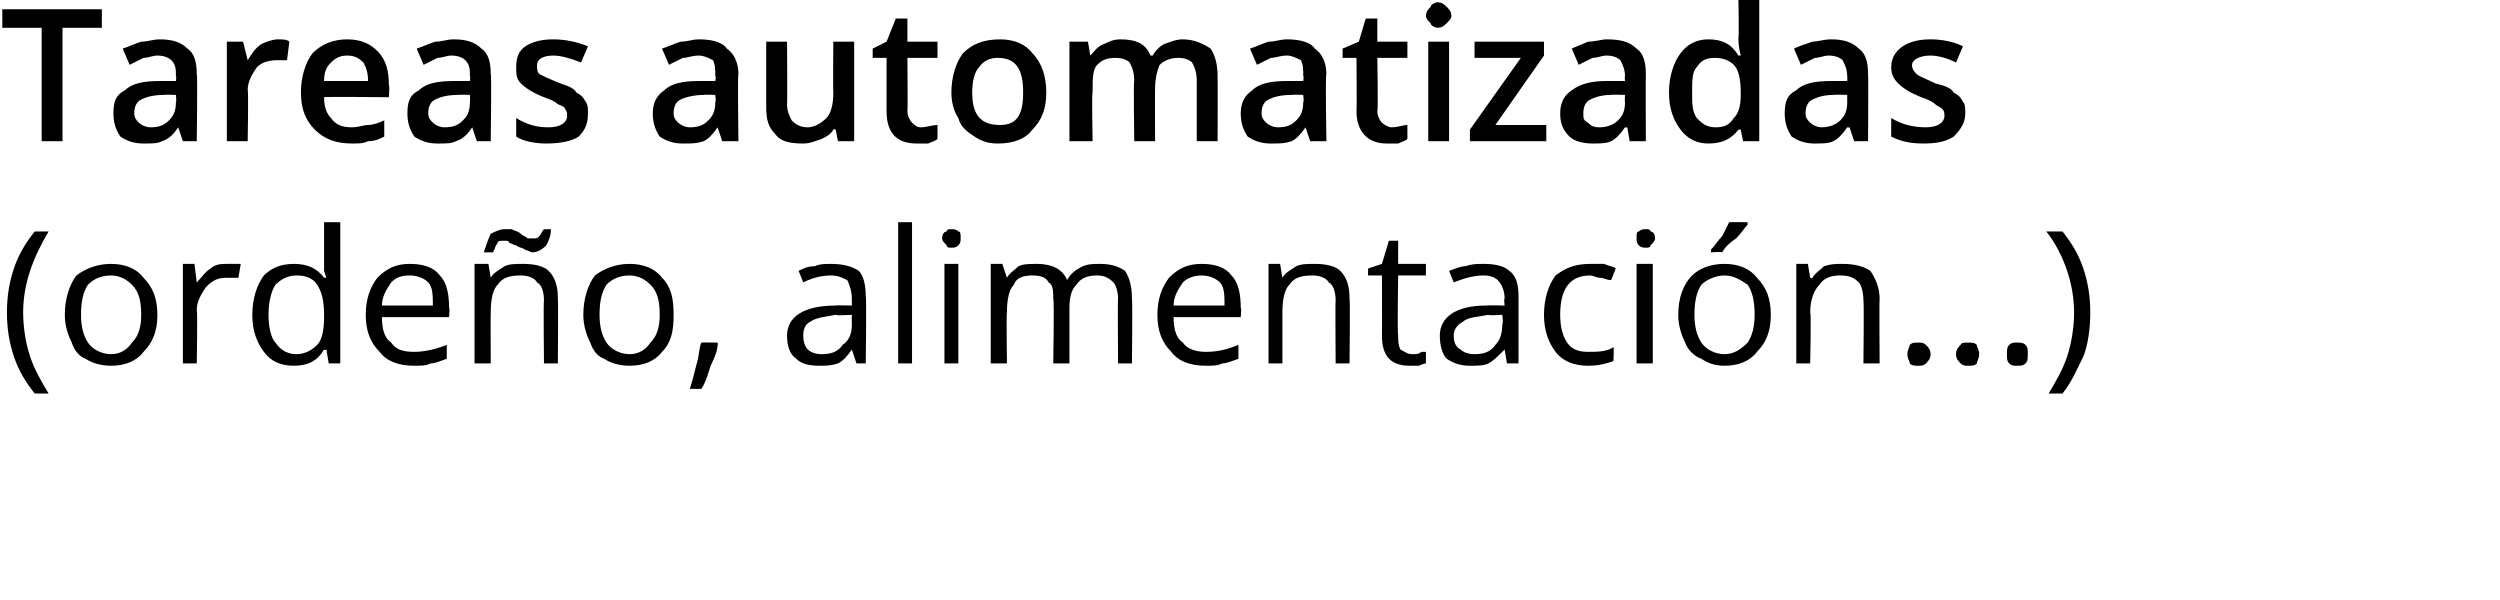 <?xml version="1.0" standalone="no"?><!DOCTYPE svg PUBLIC "-//W3C//DTD SVG 1.1//EN" "http://www.w3.org/Graphics/SVG/1.1/DTD/svg11.dtd"><svg xmlns="http://www.w3.org/2000/svg" version="1.1" width="108px" height="25.9px" viewBox="0 0 108 25.9">  <desc>Tareas automatizadas orde o alimentaci n</desc>  <defs/>  <g id="Polygon135711">    <path d="M 0.3 13.5 C 0.3 12.8 0.4 12.2 0.6 11.6 C 0.8 11 1.1 10.5 1.5 10 C 1.5 10 2.1 10 2.1 10 C 1.8 10.5 1.5 11.1 1.3 11.7 C 1.1 12.3 1 12.9 1 13.5 C 1 14.1 1.1 14.8 1.3 15.4 C 1.5 16 1.8 16.5 2.1 17 C 2.1 17 1.5 17 1.5 17 C 1.1 16.5 0.8 16 0.6 15.4 C 0.4 14.8 0.3 14.2 0.3 13.5 Z M 6.8 13.6 C 6.8 14.3 6.6 14.8 6.2 15.2 C 5.9 15.6 5.4 15.8 4.8 15.8 C 4.4 15.8 4 15.7 3.7 15.5 C 3.4 15.4 3.2 15.1 3.1 14.8 C 2.9 14.4 2.8 14 2.8 13.6 C 2.8 12.9 3 12.3 3.3 11.9 C 3.7 11.6 4.2 11.4 4.8 11.4 C 5.4 11.4 5.9 11.6 6.2 12 C 6.6 12.4 6.8 12.9 6.8 13.6 Z M 3.5 13.6 C 3.5 14.1 3.6 14.5 3.8 14.8 C 4 15.1 4.4 15.3 4.8 15.3 C 5.2 15.3 5.5 15.1 5.7 14.8 C 6 14.5 6.1 14.1 6.1 13.6 C 6.1 13 6 12.6 5.7 12.3 C 5.5 12.1 5.2 11.9 4.8 11.9 C 4.3 11.9 4 12.1 3.8 12.3 C 3.6 12.6 3.5 13 3.5 13.6 Z M 9.8 11.4 C 10 11.4 10.2 11.4 10.4 11.4 C 10.4 11.4 10.3 12 10.3 12 C 10.1 12 9.9 12 9.8 12 C 9.4 12 9.2 12.1 8.9 12.4 C 8.7 12.7 8.5 13 8.5 13.4 C 8.54 13.42 8.5 15.7 8.5 15.7 L 7.9 15.7 L 7.9 11.4 L 8.4 11.4 L 8.5 12.2 C 8.5 12.2 8.53 12.23 8.5 12.2 C 8.7 12 8.9 11.7 9.1 11.6 C 9.3 11.4 9.6 11.4 9.8 11.4 Z M 14.1 15.1 C 14.1 15.1 14.03 15.15 14 15.1 C 13.7 15.6 13.3 15.8 12.7 15.8 C 12.1 15.8 11.7 15.6 11.4 15.2 C 11.1 14.8 10.9 14.3 10.9 13.6 C 10.9 12.9 11.1 12.3 11.4 11.9 C 11.7 11.6 12.1 11.4 12.7 11.4 C 13.3 11.4 13.7 11.6 14 12 C 14.02 11.99 14.1 12 14.1 12 L 14 11.7 L 14 11.4 L 14 9.6 L 14.7 9.6 L 14.7 15.7 L 14.2 15.7 L 14.1 15.1 Z M 12.8 15.3 C 13.2 15.3 13.5 15.1 13.7 14.9 C 13.9 14.7 14 14.3 14 13.7 C 14 13.7 14 13.6 14 13.6 C 14 13 13.9 12.6 13.7 12.3 C 13.5 12 13.2 11.9 12.8 11.9 C 12.4 11.9 12.1 12.1 11.9 12.3 C 11.7 12.6 11.6 13.1 11.6 13.6 C 11.6 14.1 11.7 14.6 11.9 14.8 C 12.1 15.1 12.4 15.3 12.8 15.3 Z M 17.9 15.8 C 17.2 15.8 16.7 15.6 16.4 15.2 C 16 14.8 15.8 14.3 15.8 13.6 C 15.8 12.9 16 12.4 16.3 12 C 16.7 11.6 17.1 11.4 17.7 11.4 C 18.2 11.4 18.7 11.5 19 11.9 C 19.3 12.2 19.4 12.7 19.4 13.3 C 19.44 13.29 19.4 13.7 19.4 13.7 C 19.4 13.7 16.49 13.7 16.5 13.7 C 16.5 14.2 16.6 14.6 16.9 14.8 C 17.1 15.1 17.4 15.2 17.9 15.2 C 18.3 15.2 18.8 15.1 19.3 14.9 C 19.3 14.9 19.3 15.5 19.3 15.5 C 19 15.6 18.8 15.7 18.6 15.7 C 18.4 15.8 18.2 15.8 17.9 15.8 Z M 17.7 11.9 C 17.3 11.9 17.1 12 16.9 12.2 C 16.7 12.5 16.5 12.8 16.5 13.2 C 16.5 13.2 18.7 13.2 18.7 13.2 C 18.7 12.8 18.7 12.4 18.5 12.2 C 18.3 12 18 11.9 17.7 11.9 Z M 23.5 15.7 C 23.5 15.7 23.47 12.95 23.5 13 C 23.5 12.6 23.4 12.3 23.2 12.2 C 23.1 12 22.8 11.9 22.5 11.9 C 22 11.9 21.7 12 21.5 12.3 C 21.3 12.5 21.2 12.9 21.2 13.5 C 21.19 13.48 21.2 15.7 21.2 15.7 L 20.5 15.7 L 20.5 11.4 L 21.1 11.4 L 21.2 12 C 21.2 12 21.21 12.03 21.2 12 C 21.3 11.8 21.5 11.7 21.8 11.5 C 22 11.4 22.3 11.4 22.6 11.4 C 23.1 11.4 23.5 11.5 23.7 11.7 C 24 12 24.1 12.4 24.1 12.9 C 24.12 12.93 24.1 15.7 24.1 15.7 L 23.5 15.7 Z M 23 10.9 C 22.9 10.9 22.8 10.8 22.7 10.8 C 22.6 10.7 22.4 10.7 22.3 10.6 C 22.2 10.6 22.1 10.5 22 10.5 C 22 10.4 21.9 10.4 21.8 10.4 C 21.6 10.4 21.5 10.4 21.5 10.5 C 21.4 10.6 21.4 10.7 21.3 10.9 C 21.3 10.9 20.9 10.9 20.9 10.9 C 21 10.6 21.1 10.3 21.2 10.1 C 21.4 10 21.6 9.9 21.8 9.9 C 21.9 9.9 22 9.9 22.1 9.9 C 22.3 10 22.4 10 22.5 10.1 C 22.6 10.2 22.7 10.2 22.8 10.3 C 22.9 10.3 22.9 10.3 23 10.3 C 23.2 10.3 23.2 10.3 23.3 10.2 C 23.4 10.1 23.4 10 23.5 9.9 C 23.5 9.9 23.8 9.9 23.8 9.9 C 23.8 10.2 23.7 10.4 23.6 10.6 C 23.4 10.8 23.2 10.9 23 10.9 Z M 29.1 13.6 C 29.1 14.3 29 14.8 28.6 15.2 C 28.3 15.6 27.8 15.8 27.2 15.8 C 26.8 15.8 26.4 15.7 26.1 15.5 C 25.8 15.4 25.6 15.1 25.5 14.8 C 25.3 14.4 25.2 14 25.2 13.6 C 25.2 12.9 25.4 12.3 25.7 11.9 C 26.1 11.6 26.6 11.4 27.2 11.4 C 27.8 11.4 28.3 11.6 28.6 12 C 29 12.4 29.1 12.9 29.1 13.6 Z M 25.9 13.6 C 25.9 14.1 26 14.5 26.2 14.8 C 26.4 15.1 26.8 15.3 27.2 15.3 C 27.6 15.3 27.9 15.1 28.1 14.8 C 28.4 14.5 28.5 14.1 28.5 13.6 C 28.5 13 28.4 12.6 28.1 12.3 C 27.9 12.1 27.6 11.9 27.2 11.9 C 26.7 11.9 26.4 12.1 26.2 12.3 C 26 12.6 25.9 13 25.9 13.6 Z M 31 14.8 C 31 14.8 31.02 14.88 31 14.9 C 31 15.1 30.9 15.4 30.7 15.8 C 30.6 16.1 30.5 16.5 30.3 16.8 C 30.3 16.8 29.8 16.8 29.8 16.8 C 29.9 16.5 30 16.1 30.1 15.7 C 30.2 15.4 30.2 15 30.3 14.8 C 30.25 14.79 31 14.8 31 14.8 Z M 37 15.7 L 36.8 15.1 C 36.8 15.1 36.8 15.11 36.8 15.1 C 36.6 15.4 36.4 15.6 36.2 15.7 C 35.9 15.8 35.7 15.8 35.4 15.8 C 34.9 15.8 34.6 15.7 34.4 15.5 C 34.1 15.3 34 14.9 34 14.5 C 34 13.7 34.7 13.2 36.1 13.2 C 36.08 13.18 36.8 13.2 36.8 13.2 C 36.8 13.2 36.8 12.89 36.8 12.9 C 36.8 12.6 36.7 12.3 36.6 12.1 C 36.4 12 36.2 11.9 35.9 11.9 C 35.5 11.9 35.1 12 34.7 12.2 C 34.7 12.2 34.5 11.7 34.5 11.7 C 34.7 11.6 34.9 11.5 35.2 11.5 C 35.4 11.4 35.7 11.4 35.9 11.4 C 36.4 11.4 36.8 11.5 37.1 11.7 C 37.3 11.9 37.4 12.3 37.4 12.8 C 37.44 12.8 37.4 15.7 37.4 15.7 L 37 15.7 Z M 35.5 15.3 C 35.9 15.3 36.2 15.2 36.4 14.9 C 36.7 14.7 36.8 14.4 36.8 14 C 36.79 14 36.8 13.6 36.8 13.6 C 36.8 13.6 36.14 13.64 36.1 13.6 C 35.6 13.7 35.3 13.7 35 13.9 C 34.8 14 34.7 14.2 34.7 14.5 C 34.7 14.8 34.8 15 34.9 15.1 C 35 15.2 35.2 15.3 35.5 15.3 Z M 39.4 15.7 L 38.8 15.7 L 38.8 9.6 L 39.4 9.6 L 39.4 15.7 Z M 41.4 15.7 L 40.8 15.7 L 40.8 11.4 L 41.4 11.4 L 41.4 15.7 Z M 40.7 10.3 C 40.7 10.1 40.8 10 40.9 10 C 40.9 9.9 41 9.9 41.1 9.9 C 41.2 9.9 41.3 9.9 41.4 10 C 41.5 10 41.5 10.1 41.5 10.3 C 41.5 10.4 41.5 10.5 41.4 10.6 C 41.3 10.7 41.2 10.7 41.1 10.7 C 41 10.7 40.9 10.7 40.9 10.6 C 40.8 10.5 40.7 10.4 40.7 10.3 Z M 48.3 15.7 C 48.3 15.7 48.28 12.94 48.3 12.9 C 48.3 12.6 48.2 12.3 48.1 12.2 C 47.9 12 47.7 11.9 47.4 11.9 C 47 11.9 46.7 12 46.5 12.3 C 46.3 12.5 46.2 12.8 46.2 13.3 C 46.2 13.33 46.2 15.7 46.2 15.7 L 45.5 15.7 C 45.5 15.7 45.55 12.94 45.5 12.9 C 45.5 12.6 45.5 12.3 45.3 12.2 C 45.2 12 45 11.9 44.6 11.9 C 44.2 11.9 43.9 12 43.8 12.3 C 43.6 12.5 43.5 12.9 43.5 13.5 C 43.47 13.48 43.5 15.7 43.5 15.7 L 42.8 15.7 L 42.8 11.4 L 43.3 11.4 L 43.5 12 C 43.5 12 43.48 12.03 43.5 12 C 43.6 11.8 43.8 11.7 44 11.5 C 44.2 11.4 44.5 11.4 44.8 11.4 C 45.4 11.4 45.9 11.6 46.1 12.1 C 46.1 12.1 46.1 12.1 46.1 12.1 C 46.2 11.9 46.4 11.7 46.6 11.6 C 46.9 11.4 47.2 11.4 47.5 11.4 C 48 11.4 48.3 11.5 48.6 11.7 C 48.8 12 48.9 12.4 48.9 12.9 C 48.93 12.93 48.9 15.7 48.9 15.7 L 48.3 15.7 Z M 52.1 15.8 C 51.4 15.8 50.9 15.6 50.6 15.2 C 50.2 14.8 50 14.3 50 13.6 C 50 12.9 50.2 12.4 50.5 12 C 50.9 11.6 51.3 11.4 51.9 11.4 C 52.4 11.4 52.9 11.5 53.2 11.9 C 53.5 12.2 53.6 12.7 53.6 13.3 C 53.64 13.29 53.6 13.7 53.6 13.7 C 53.6 13.7 50.7 13.7 50.7 13.7 C 50.7 14.2 50.8 14.6 51.1 14.8 C 51.3 15.1 51.7 15.2 52.1 15.2 C 52.6 15.2 53 15.1 53.5 14.9 C 53.5 14.9 53.5 15.5 53.5 15.5 C 53.2 15.6 53 15.7 52.8 15.7 C 52.6 15.8 52.4 15.8 52.1 15.8 Z M 51.9 11.9 C 51.6 11.9 51.3 12 51.1 12.2 C 50.9 12.5 50.7 12.8 50.7 13.2 C 50.7 13.2 52.9 13.2 52.9 13.2 C 52.9 12.8 52.9 12.4 52.7 12.2 C 52.5 12 52.2 11.9 51.9 11.9 Z M 57.7 15.7 C 57.7 15.7 57.68 12.95 57.7 13 C 57.7 12.6 57.6 12.3 57.4 12.2 C 57.3 12 57 11.9 56.7 11.9 C 56.2 11.9 55.9 12 55.7 12.3 C 55.5 12.5 55.4 12.9 55.4 13.5 C 55.4 13.48 55.4 15.7 55.4 15.7 L 54.8 15.7 L 54.8 11.4 L 55.3 11.4 L 55.4 12 C 55.4 12 55.41 12.03 55.4 12 C 55.5 11.8 55.7 11.7 56 11.5 C 56.2 11.4 56.5 11.4 56.8 11.4 C 57.3 11.4 57.7 11.5 57.9 11.7 C 58.2 12 58.3 12.4 58.3 12.9 C 58.33 12.93 58.3 15.7 58.3 15.7 L 57.7 15.7 Z M 61 15.3 C 61.2 15.3 61.3 15.3 61.4 15.2 C 61.5 15.2 61.6 15.2 61.6 15.2 C 61.6 15.2 61.6 15.7 61.6 15.7 C 61.6 15.7 61.5 15.7 61.3 15.8 C 61.2 15.8 61.1 15.8 60.9 15.8 C 60.1 15.8 59.7 15.4 59.7 14.5 C 59.71 14.49 59.7 11.9 59.7 11.9 L 59.1 11.9 L 59.1 11.6 L 59.7 11.4 L 60 10.4 L 60.4 10.4 L 60.4 11.4 L 61.6 11.4 L 61.6 11.9 L 60.4 11.9 C 60.4 11.9 60.36 14.46 60.4 14.5 C 60.4 14.7 60.4 14.9 60.5 15.1 C 60.7 15.2 60.8 15.3 61 15.3 Z M 65.1 15.7 L 65 15.1 C 65 15.1 64.96 15.11 65 15.1 C 64.7 15.4 64.5 15.6 64.3 15.7 C 64.1 15.8 63.8 15.8 63.5 15.8 C 63.1 15.8 62.8 15.7 62.5 15.5 C 62.3 15.3 62.2 14.9 62.2 14.5 C 62.2 13.7 62.9 13.2 64.2 13.2 C 64.24 13.18 65 13.2 65 13.2 C 65 13.2 64.96 12.89 65 12.9 C 65 12.6 64.9 12.3 64.7 12.1 C 64.6 12 64.4 11.9 64.1 11.9 C 63.7 11.9 63.3 12 62.8 12.2 C 62.8 12.2 62.6 11.7 62.6 11.7 C 62.9 11.6 63.1 11.5 63.3 11.5 C 63.6 11.4 63.8 11.4 64.1 11.4 C 64.6 11.4 65 11.5 65.2 11.7 C 65.5 11.9 65.6 12.3 65.6 12.8 C 65.6 12.8 65.6 15.7 65.6 15.7 L 65.1 15.7 Z M 63.7 15.3 C 64.1 15.3 64.4 15.2 64.6 14.9 C 64.8 14.7 64.9 14.4 64.9 14 C 64.95 14 64.9 13.6 64.9 13.6 C 64.9 13.6 64.3 13.64 64.3 13.6 C 63.8 13.7 63.4 13.7 63.2 13.9 C 63 14 62.8 14.2 62.8 14.5 C 62.8 14.8 62.9 15 63.1 15.1 C 63.2 15.2 63.4 15.3 63.7 15.3 Z M 69.7 15.6 C 69.4 15.7 69.1 15.8 68.6 15.8 C 68 15.8 67.5 15.6 67.2 15.2 C 66.9 14.8 66.7 14.3 66.7 13.6 C 66.7 12.9 66.9 12.3 67.2 11.9 C 67.6 11.6 68 11.4 68.7 11.4 C 68.9 11.4 69.1 11.4 69.3 11.4 C 69.5 11.5 69.7 11.5 69.8 11.6 C 69.8 11.6 69.6 12.1 69.6 12.1 C 69.4 12.1 69.3 12 69.1 12 C 69 12 68.8 11.9 68.7 11.9 C 67.8 11.9 67.4 12.5 67.4 13.6 C 67.4 14.1 67.5 14.5 67.7 14.8 C 67.9 15.1 68.2 15.2 68.6 15.2 C 69 15.2 69.4 15.2 69.7 15 C 69.73 15 69.7 15.6 69.7 15.6 C 69.7 15.6 69.73 15.58 69.7 15.6 Z M 71.4 15.7 L 70.7 15.7 L 70.7 11.4 L 71.4 11.4 L 71.4 15.7 Z M 70.7 10.3 C 70.7 10.1 70.7 10 70.8 10 C 70.9 9.9 71 9.9 71.1 9.9 C 71.2 9.9 71.3 9.9 71.3 10 C 71.4 10 71.5 10.1 71.5 10.3 C 71.5 10.4 71.4 10.5 71.3 10.6 C 71.3 10.7 71.2 10.7 71.1 10.7 C 71 10.7 70.9 10.7 70.8 10.6 C 70.7 10.5 70.7 10.4 70.7 10.3 Z M 76.5 13.6 C 76.5 14.3 76.3 14.8 75.9 15.2 C 75.6 15.6 75.1 15.8 74.5 15.8 C 74.1 15.8 73.8 15.7 73.5 15.5 C 73.2 15.4 72.9 15.1 72.8 14.8 C 72.6 14.4 72.5 14 72.5 13.6 C 72.5 12.9 72.7 12.3 73.1 11.9 C 73.4 11.6 73.9 11.4 74.5 11.4 C 75.1 11.4 75.6 11.6 75.9 12 C 76.3 12.4 76.5 12.9 76.5 13.6 Z M 73.2 13.6 C 73.2 14.1 73.3 14.5 73.5 14.8 C 73.7 15.1 74.1 15.3 74.5 15.3 C 74.9 15.3 75.2 15.1 75.5 14.8 C 75.7 14.5 75.8 14.1 75.8 13.6 C 75.8 13 75.7 12.6 75.5 12.3 C 75.2 12.1 74.9 11.9 74.5 11.9 C 74.1 11.9 73.7 12.1 73.5 12.3 C 73.3 12.6 73.2 13 73.2 13.6 Z M 73.9 10.8 C 74.1 10.6 74.2 10.4 74.4 10.2 C 74.5 10 74.6 9.8 74.7 9.6 C 74.7 9.59 75.5 9.6 75.5 9.6 C 75.5 9.6 75.48 9.67 75.5 9.7 C 75.4 9.8 75.2 10.1 75 10.3 C 74.7 10.5 74.5 10.7 74.4 10.9 C 74.38 10.87 73.9 10.9 73.9 10.9 C 73.9 10.9 73.95 10.78 73.9 10.8 Z M 80.5 15.7 C 80.5 15.7 80.53 12.95 80.5 13 C 80.5 12.6 80.4 12.3 80.3 12.2 C 80.1 12 79.9 11.9 79.5 11.9 C 79.1 11.9 78.8 12 78.6 12.3 C 78.4 12.5 78.2 12.9 78.2 13.5 C 78.25 13.48 78.2 15.7 78.2 15.7 L 77.6 15.7 L 77.6 11.4 L 78.1 11.4 L 78.2 12 C 78.2 12 78.26 12.03 78.3 12 C 78.4 11.8 78.6 11.7 78.8 11.5 C 79.1 11.4 79.3 11.4 79.6 11.4 C 80.1 11.4 80.5 11.5 80.8 11.7 C 81 12 81.2 12.4 81.2 12.9 C 81.18 12.93 81.2 15.7 81.2 15.7 L 80.5 15.7 Z M 82.4 15.3 C 82.4 15.1 82.5 15 82.5 14.9 C 82.6 14.8 82.7 14.8 82.9 14.8 C 83 14.8 83.1 14.8 83.2 14.9 C 83.3 15 83.4 15.1 83.4 15.3 C 83.4 15.5 83.3 15.6 83.2 15.7 C 83.1 15.8 83 15.8 82.9 15.8 C 82.7 15.8 82.6 15.8 82.5 15.7 C 82.5 15.6 82.4 15.5 82.4 15.3 Z M 84.5 15.3 C 84.5 15.1 84.6 15 84.7 14.9 C 84.7 14.8 84.9 14.8 85 14.8 C 85.2 14.8 85.3 14.8 85.4 14.9 C 85.4 15 85.5 15.1 85.5 15.3 C 85.5 15.5 85.4 15.6 85.4 15.7 C 85.3 15.8 85.2 15.8 85 15.8 C 84.9 15.8 84.8 15.8 84.7 15.7 C 84.6 15.6 84.5 15.5 84.5 15.3 Z M 86.7 15.3 C 86.7 15.1 86.7 15 86.8 14.9 C 86.9 14.8 87 14.8 87.1 14.8 C 87.3 14.8 87.4 14.8 87.5 14.9 C 87.6 15 87.6 15.1 87.6 15.3 C 87.6 15.5 87.6 15.6 87.5 15.7 C 87.4 15.8 87.3 15.8 87.1 15.8 C 87 15.8 86.9 15.8 86.8 15.7 C 86.7 15.6 86.7 15.5 86.7 15.3 Z M 90.3 13.5 C 90.3 14.2 90.2 14.9 90 15.4 C 89.7 16 89.5 16.5 89.1 17 C 89.1 17 88.5 17 88.5 17 C 88.8 16.5 89.1 16 89.3 15.4 C 89.5 14.8 89.6 14.1 89.6 13.5 C 89.6 12.9 89.5 12.3 89.3 11.7 C 89.1 11.1 88.8 10.5 88.4 10 C 88.4 10 89.1 10 89.1 10 C 89.5 10.5 89.8 11 90 11.6 C 90.2 12.2 90.3 12.8 90.3 13.5 Z " stroke="none" fill="#000"/>  </g>  <g id="Polygon135710">    <path d="M 2.7 6.1 L 1.8 6.1 L 1.8 1.2 L 0.1 1.2 L 0.1 0.4 L 4.4 0.4 L 4.4 1.2 L 2.7 1.2 L 2.7 6.1 Z M 7.9 6.1 L 7.7 5.5 C 7.7 5.5 7.67 5.52 7.7 5.5 C 7.5 5.8 7.3 6 7 6.1 C 6.8 6.2 6.6 6.2 6.2 6.2 C 5.8 6.2 5.5 6.1 5.2 5.9 C 5 5.6 4.9 5.3 4.9 4.9 C 4.9 4.4 5 4.1 5.4 3.9 C 5.7 3.6 6.2 3.5 6.9 3.5 C 6.89 3.5 7.6 3.5 7.6 3.5 C 7.6 3.5 7.63 3.25 7.6 3.3 C 7.6 3 7.6 2.8 7.4 2.6 C 7.3 2.5 7.1 2.4 6.8 2.4 C 6.6 2.4 6.4 2.5 6.2 2.5 C 6 2.6 5.8 2.7 5.6 2.8 C 5.6 2.8 5.3 2.1 5.3 2.1 C 5.6 2 5.8 1.9 6.1 1.8 C 6.4 1.8 6.6 1.7 6.9 1.7 C 7.4 1.7 7.8 1.8 8.1 2.1 C 8.4 2.3 8.5 2.7 8.5 3.2 C 8.54 3.21 8.5 6.1 8.5 6.1 L 7.9 6.1 Z M 6.5 5.5 C 6.9 5.5 7.1 5.4 7.3 5.2 C 7.5 5 7.6 4.8 7.6 4.4 C 7.63 4.43 7.6 4.1 7.6 4.1 C 7.6 4.1 7.07 4.08 7.1 4.1 C 6.6 4.1 6.3 4.2 6.1 4.3 C 5.9 4.4 5.8 4.6 5.8 4.9 C 5.8 5.1 5.9 5.2 6 5.3 C 6.1 5.4 6.3 5.5 6.5 5.5 Z M 12 1.7 C 12.2 1.7 12.4 1.7 12.5 1.8 C 12.5 1.8 12.4 2.6 12.4 2.6 C 12.3 2.6 12.1 2.6 12 2.6 C 11.6 2.6 11.3 2.7 11.1 2.9 C 10.9 3.2 10.7 3.5 10.7 3.9 C 10.74 3.86 10.7 6.1 10.7 6.1 L 9.8 6.1 L 9.8 1.8 L 10.5 1.8 L 10.7 2.6 C 10.7 2.6 10.71 2.56 10.7 2.6 C 10.9 2.3 11 2.1 11.3 1.9 C 11.5 1.8 11.8 1.7 12 1.7 Z M 15.2 6.2 C 14.5 6.2 14 6 13.6 5.6 C 13.2 5.2 13 4.7 13 4 C 13 3.3 13.2 2.7 13.5 2.3 C 13.9 1.9 14.4 1.7 15 1.7 C 15.6 1.7 16 1.9 16.3 2.2 C 16.7 2.6 16.8 3.1 16.8 3.7 C 16.84 3.67 16.8 4.2 16.8 4.2 C 16.8 4.2 13.96 4.17 14 4.2 C 14 4.6 14.1 4.9 14.3 5.1 C 14.5 5.4 14.8 5.5 15.2 5.5 C 15.5 5.5 15.7 5.4 15.9 5.4 C 16.1 5.4 16.4 5.3 16.6 5.2 C 16.6 5.2 16.6 5.9 16.6 5.9 C 16.4 6 16.2 6.1 15.9 6.1 C 15.7 6.2 15.5 6.2 15.2 6.2 Z M 15 2.4 C 14.7 2.4 14.5 2.5 14.3 2.7 C 14.1 2.9 14 3.1 14 3.5 C 14 3.5 15.9 3.5 15.9 3.5 C 15.9 3.1 15.8 2.9 15.7 2.7 C 15.5 2.5 15.3 2.4 15 2.4 Z M 20.6 6.1 L 20.4 5.5 C 20.4 5.5 20.37 5.52 20.4 5.5 C 20.2 5.8 20 6 19.7 6.1 C 19.5 6.2 19.3 6.2 18.9 6.2 C 18.5 6.2 18.2 6.1 17.9 5.9 C 17.7 5.6 17.6 5.3 17.6 4.9 C 17.6 4.4 17.7 4.1 18.1 3.9 C 18.4 3.6 18.9 3.5 19.6 3.5 C 19.59 3.5 20.3 3.5 20.3 3.5 C 20.3 3.5 20.33 3.25 20.3 3.3 C 20.3 3 20.3 2.8 20.1 2.6 C 20 2.5 19.8 2.4 19.5 2.4 C 19.3 2.4 19.1 2.5 18.9 2.5 C 18.7 2.6 18.5 2.7 18.3 2.8 C 18.3 2.8 18 2.1 18 2.1 C 18.3 2 18.5 1.9 18.8 1.8 C 19.1 1.8 19.3 1.7 19.6 1.7 C 20.1 1.7 20.5 1.8 20.8 2.1 C 21.1 2.3 21.2 2.7 21.2 3.2 C 21.24 3.21 21.2 6.1 21.2 6.1 L 20.6 6.1 Z M 19.2 5.5 C 19.6 5.5 19.8 5.4 20 5.2 C 20.2 5 20.3 4.8 20.3 4.4 C 20.32 4.43 20.3 4.1 20.3 4.1 C 20.3 4.1 19.77 4.08 19.8 4.1 C 19.3 4.1 19 4.2 18.8 4.3 C 18.6 4.4 18.5 4.6 18.5 4.9 C 18.5 5.1 18.6 5.2 18.7 5.3 C 18.8 5.4 19 5.5 19.2 5.5 Z M 25.4 4.9 C 25.4 5.3 25.3 5.6 25 5.9 C 24.7 6.1 24.2 6.2 23.6 6.2 C 23.1 6.2 22.6 6.1 22.3 5.9 C 22.3 5.9 22.3 5.1 22.3 5.1 C 22.8 5.4 23.2 5.5 23.7 5.5 C 24.2 5.5 24.5 5.3 24.5 5 C 24.5 4.9 24.5 4.8 24.4 4.7 C 24.4 4.6 24.3 4.6 24.1 4.5 C 24 4.4 23.8 4.3 23.5 4.2 C 23 4 22.7 3.8 22.5 3.6 C 22.3 3.4 22.3 3.2 22.3 2.9 C 22.3 2.5 22.4 2.2 22.7 2 C 23 1.8 23.4 1.7 23.9 1.7 C 24.4 1.7 24.9 1.8 25.4 2 C 25.4 2 25.1 2.7 25.1 2.7 C 24.6 2.5 24.2 2.4 23.9 2.4 C 23.4 2.4 23.2 2.6 23.2 2.8 C 23.2 3 23.2 3.1 23.3 3.2 C 23.5 3.3 23.7 3.4 24.2 3.6 C 24.5 3.7 24.8 3.8 24.9 4 C 25.1 4.1 25.2 4.2 25.3 4.4 C 25.4 4.5 25.4 4.7 25.4 4.9 Z M 31.2 6.1 L 31 5.5 C 31 5.5 30.98 5.52 31 5.5 C 30.8 5.8 30.6 6 30.4 6.1 C 30.1 6.2 29.9 6.2 29.5 6.2 C 29.1 6.2 28.8 6.1 28.5 5.9 C 28.3 5.6 28.2 5.3 28.2 4.9 C 28.2 4.4 28.4 4.1 28.7 3.9 C 29 3.6 29.5 3.5 30.2 3.5 C 30.2 3.5 30.9 3.5 30.9 3.5 C 30.9 3.5 30.95 3.25 30.9 3.3 C 30.9 3 30.9 2.8 30.8 2.6 C 30.6 2.5 30.4 2.4 30.2 2.4 C 29.9 2.4 29.7 2.5 29.5 2.5 C 29.3 2.6 29.1 2.7 28.9 2.8 C 28.9 2.8 28.6 2.1 28.6 2.1 C 28.9 2 29.1 1.9 29.4 1.8 C 29.7 1.8 29.9 1.7 30.2 1.7 C 30.7 1.7 31.2 1.8 31.4 2.1 C 31.7 2.3 31.9 2.7 31.9 3.2 C 31.86 3.21 31.9 6.1 31.9 6.1 L 31.2 6.1 Z M 29.8 5.5 C 30.2 5.5 30.4 5.4 30.6 5.2 C 30.8 5 30.9 4.8 30.9 4.4 C 30.94 4.43 30.9 4.1 30.9 4.1 C 30.9 4.1 30.38 4.08 30.4 4.1 C 30 4.1 29.6 4.2 29.4 4.3 C 29.2 4.4 29.1 4.6 29.1 4.9 C 29.1 5.1 29.2 5.2 29.3 5.3 C 29.4 5.4 29.6 5.5 29.8 5.5 Z M 36.2 6.1 L 36.1 5.6 C 36.1 5.6 36.01 5.55 36 5.6 C 35.9 5.8 35.7 5.9 35.5 6 C 35.2 6.1 35 6.2 34.7 6.2 C 34.1 6.2 33.7 6.1 33.5 5.8 C 33.2 5.5 33.1 5.2 33.1 4.6 C 33.1 4.63 33.1 1.8 33.1 1.8 L 34 1.8 C 34 1.8 34.02 4.46 34 4.5 C 34 4.8 34.1 5 34.2 5.2 C 34.4 5.4 34.6 5.5 34.9 5.5 C 35.2 5.5 35.5 5.3 35.7 5.1 C 35.9 4.9 36 4.5 36 4 C 35.98 3.95 36 1.8 36 1.8 L 36.9 1.8 L 36.9 6.1 L 36.2 6.1 Z M 39.8 5.5 C 40 5.5 40.3 5.4 40.5 5.4 C 40.5 5.4 40.5 6 40.5 6 C 40.4 6.1 40.3 6.1 40.1 6.2 C 39.9 6.2 39.8 6.2 39.6 6.2 C 38.7 6.2 38.3 5.7 38.3 4.8 C 38.3 4.82 38.3 2.5 38.3 2.5 L 37.7 2.5 L 37.7 2.1 L 38.3 1.8 L 38.7 0.8 L 39.2 0.8 L 39.2 1.8 L 40.5 1.8 L 40.5 2.5 L 39.2 2.5 C 39.2 2.5 39.22 4.81 39.2 4.8 C 39.2 5 39.3 5.2 39.4 5.3 C 39.5 5.4 39.6 5.5 39.8 5.5 Z M 45.2 4 C 45.2 4.7 45 5.2 44.6 5.6 C 44.3 6 43.8 6.2 43.1 6.2 C 42.7 6.2 42.4 6.1 42.1 5.9 C 41.8 5.7 41.5 5.5 41.4 5.1 C 41.2 4.8 41.1 4.4 41.1 4 C 41.1 3.3 41.3 2.7 41.6 2.3 C 42 1.9 42.5 1.7 43.2 1.7 C 43.8 1.7 44.3 1.9 44.6 2.3 C 45 2.7 45.2 3.3 45.2 4 Z M 42 4 C 42 5 42.4 5.4 43.2 5.4 C 43.9 5.4 44.2 5 44.2 4 C 44.2 3 43.9 2.5 43.1 2.5 C 42.8 2.5 42.5 2.6 42.3 2.9 C 42.1 3.1 42 3.5 42 4 Z M 49.9 6.1 L 49 6.1 C 49 6.1 48.96 3.46 49 3.5 C 49 3.1 48.9 2.9 48.8 2.7 C 48.7 2.6 48.5 2.5 48.2 2.5 C 47.8 2.5 47.6 2.6 47.4 2.8 C 47.2 3 47.2 3.4 47.2 4 C 47.16 3.97 47.2 6.1 47.2 6.1 L 46.2 6.1 L 46.2 1.8 L 47 1.8 L 47.1 2.4 C 47.1 2.4 47.14 2.37 47.1 2.4 C 47.3 2.2 47.4 2 47.7 1.9 C 47.9 1.8 48.1 1.7 48.4 1.7 C 49.1 1.7 49.5 1.9 49.7 2.4 C 49.7 2.4 49.8 2.4 49.8 2.4 C 49.9 2.2 50.1 2 50.3 1.9 C 50.6 1.8 50.8 1.7 51.1 1.7 C 51.6 1.7 52 1.9 52.3 2.1 C 52.5 2.4 52.6 2.8 52.6 3.3 C 52.61 3.3 52.6 6.1 52.6 6.1 L 51.7 6.1 C 51.7 6.1 51.7 3.46 51.7 3.5 C 51.7 3.1 51.6 2.9 51.5 2.7 C 51.4 2.6 51.2 2.5 50.9 2.5 C 50.6 2.5 50.3 2.6 50.1 2.8 C 50 3 49.9 3.4 49.9 3.8 C 49.89 3.83 49.9 6.1 49.9 6.1 Z M 56.6 6.1 L 56.4 5.5 C 56.4 5.5 56.38 5.52 56.4 5.5 C 56.2 5.8 56 6 55.8 6.1 C 55.5 6.2 55.3 6.2 54.9 6.2 C 54.5 6.2 54.2 6.1 53.9 5.9 C 53.7 5.6 53.6 5.3 53.6 4.9 C 53.6 4.4 53.8 4.1 54.1 3.9 C 54.4 3.6 54.9 3.5 55.6 3.5 C 55.6 3.5 56.3 3.5 56.3 3.5 C 56.3 3.5 56.34 3.25 56.3 3.3 C 56.3 3 56.3 2.8 56.2 2.6 C 56 2.5 55.8 2.4 55.6 2.4 C 55.3 2.4 55.1 2.5 54.9 2.5 C 54.7 2.6 54.5 2.7 54.3 2.8 C 54.3 2.8 54 2.1 54 2.1 C 54.3 2 54.5 1.9 54.8 1.8 C 55.1 1.8 55.3 1.7 55.6 1.7 C 56.1 1.7 56.6 1.8 56.8 2.1 C 57.1 2.3 57.3 2.7 57.3 3.2 C 57.25 3.21 57.3 6.1 57.3 6.1 L 56.6 6.1 Z M 55.2 5.5 C 55.6 5.5 55.8 5.4 56 5.2 C 56.2 5 56.3 4.8 56.3 4.4 C 56.34 4.43 56.3 4.1 56.3 4.1 C 56.3 4.1 55.78 4.08 55.8 4.1 C 55.3 4.1 55 4.2 54.8 4.3 C 54.6 4.4 54.5 4.6 54.5 4.9 C 54.5 5.1 54.6 5.2 54.7 5.3 C 54.8 5.4 55 5.5 55.2 5.5 Z M 60.1 5.5 C 60.4 5.5 60.6 5.4 60.8 5.4 C 60.8 5.4 60.8 6 60.8 6 C 60.7 6.1 60.6 6.1 60.4 6.2 C 60.3 6.2 60.1 6.2 59.9 6.2 C 59.1 6.2 58.6 5.7 58.6 4.8 C 58.62 4.82 58.6 2.5 58.6 2.5 L 58 2.5 L 58 2.1 L 58.7 1.8 L 59 0.8 L 59.5 0.8 L 59.5 1.8 L 60.8 1.8 L 60.8 2.5 L 59.5 2.5 C 59.5 2.5 59.54 4.81 59.5 4.8 C 59.5 5 59.6 5.2 59.7 5.3 C 59.8 5.4 60 5.5 60.1 5.5 Z M 62.6 6.1 L 61.7 6.1 L 61.7 1.8 L 62.6 1.8 L 62.6 6.1 Z M 61.6 0.7 C 61.6 0.5 61.7 0.4 61.8 0.3 C 61.8 0.2 62 0.1 62.1 0.1 C 62.3 0.1 62.4 0.2 62.5 0.3 C 62.6 0.4 62.7 0.5 62.7 0.7 C 62.7 0.8 62.6 0.9 62.5 1 C 62.4 1.1 62.3 1.2 62.1 1.2 C 62 1.2 61.8 1.1 61.8 1 C 61.7 0.9 61.6 0.8 61.6 0.7 Z M 66.8 6.1 L 63.5 6.1 L 63.5 5.6 L 65.7 2.5 L 63.7 2.5 L 63.7 1.8 L 66.7 1.8 L 66.7 2.4 L 64.6 5.4 L 66.8 5.4 L 66.8 6.1 Z M 70.4 6.1 L 70.3 5.5 C 70.3 5.5 70.22 5.52 70.2 5.5 C 70 5.8 69.8 6 69.6 6.1 C 69.4 6.2 69.1 6.2 68.8 6.2 C 68.4 6.2 68 6.1 67.8 5.9 C 67.5 5.6 67.4 5.3 67.4 4.9 C 67.4 4.4 67.6 4.1 67.9 3.9 C 68.3 3.6 68.8 3.5 69.4 3.5 C 69.44 3.5 70.2 3.5 70.2 3.5 C 70.2 3.5 70.18 3.25 70.2 3.3 C 70.2 3 70.1 2.8 70 2.6 C 69.9 2.5 69.7 2.4 69.4 2.4 C 69.2 2.4 69 2.5 68.8 2.5 C 68.6 2.6 68.4 2.7 68.2 2.8 C 68.2 2.8 67.9 2.1 67.9 2.1 C 68.1 2 68.4 1.9 68.6 1.8 C 68.9 1.8 69.2 1.7 69.4 1.7 C 70 1.7 70.4 1.8 70.7 2.1 C 71 2.3 71.1 2.7 71.1 3.2 C 71.09 3.21 71.1 6.1 71.1 6.1 L 70.4 6.1 Z M 69.1 5.5 C 69.4 5.5 69.7 5.4 69.9 5.2 C 70.1 5 70.2 4.8 70.2 4.4 C 70.18 4.43 70.2 4.1 70.2 4.1 C 70.2 4.1 69.62 4.08 69.6 4.1 C 69.2 4.1 68.9 4.2 68.7 4.3 C 68.5 4.4 68.4 4.6 68.4 4.9 C 68.4 5.1 68.4 5.2 68.6 5.3 C 68.7 5.4 68.8 5.5 69.1 5.5 Z M 75.1 5.6 C 74.8 6 74.4 6.2 73.8 6.2 C 73.3 6.2 72.9 6 72.6 5.6 C 72.3 5.2 72.1 4.7 72.1 4 C 72.1 3.3 72.3 2.7 72.6 2.3 C 72.9 1.9 73.3 1.7 73.8 1.7 C 74.4 1.7 74.8 1.9 75.1 2.4 C 75.1 2.4 75.2 2.4 75.2 2.4 C 75.1 2 75.1 1.8 75.1 1.6 C 75.13 1.62 75.1 0 75.1 0 L 76 0 L 76 6.1 L 75.3 6.1 L 75.2 5.6 L 75.1 5.6 C 75.1 5.6 75.13 5.55 75.1 5.6 Z M 74.1 5.5 C 74.5 5.5 74.7 5.4 74.9 5.1 C 75.1 4.9 75.2 4.6 75.2 4.1 C 75.2 4.1 75.2 4 75.2 4 C 75.2 3.4 75.1 3 74.9 2.8 C 74.7 2.6 74.4 2.5 74.1 2.5 C 73.7 2.5 73.5 2.6 73.3 2.9 C 73.1 3.1 73.1 3.5 73.1 4 C 73.1 4.5 73.1 4.8 73.3 5.1 C 73.5 5.3 73.7 5.5 74.1 5.5 Z M 80.1 6.1 L 79.9 5.5 C 79.9 5.5 79.85 5.52 79.8 5.5 C 79.6 5.8 79.4 6 79.2 6.1 C 79 6.2 78.7 6.2 78.4 6.2 C 78 6.2 77.7 6.1 77.4 5.9 C 77.2 5.6 77.1 5.3 77.1 4.9 C 77.1 4.4 77.2 4.1 77.6 3.9 C 77.9 3.6 78.4 3.5 79.1 3.5 C 79.06 3.5 79.8 3.5 79.8 3.5 C 79.8 3.5 79.81 3.25 79.8 3.3 C 79.8 3 79.7 2.8 79.6 2.6 C 79.5 2.5 79.3 2.4 79 2.4 C 78.8 2.4 78.6 2.5 78.4 2.5 C 78.2 2.6 78 2.7 77.8 2.8 C 77.8 2.8 77.5 2.1 77.5 2.1 C 77.7 2 78 1.9 78.3 1.8 C 78.5 1.8 78.8 1.7 79.1 1.7 C 79.6 1.7 80 1.8 80.3 2.1 C 80.6 2.3 80.7 2.7 80.7 3.2 C 80.72 3.21 80.7 6.1 80.7 6.1 L 80.1 6.1 Z M 78.7 5.5 C 79 5.5 79.3 5.4 79.5 5.2 C 79.7 5 79.8 4.8 79.8 4.4 C 79.8 4.43 79.8 4.1 79.8 4.1 C 79.8 4.1 79.25 4.08 79.2 4.1 C 78.8 4.1 78.5 4.2 78.3 4.3 C 78.1 4.4 78 4.6 78 4.9 C 78 5.1 78.1 5.2 78.2 5.3 C 78.3 5.4 78.5 5.5 78.7 5.5 Z M 84.9 4.9 C 84.9 5.3 84.7 5.6 84.4 5.9 C 84.1 6.1 83.7 6.2 83.1 6.2 C 82.5 6.2 82.1 6.1 81.7 5.9 C 81.7 5.9 81.7 5.1 81.7 5.1 C 82.2 5.4 82.7 5.5 83.2 5.5 C 83.7 5.5 84 5.3 84 5 C 84 4.9 84 4.8 83.9 4.7 C 83.8 4.6 83.7 4.6 83.6 4.5 C 83.5 4.4 83.3 4.3 83 4.2 C 82.5 4 82.2 3.8 82 3.6 C 81.8 3.4 81.7 3.2 81.7 2.9 C 81.7 2.5 81.9 2.2 82.2 2 C 82.5 1.8 82.9 1.7 83.4 1.7 C 83.9 1.7 84.4 1.8 84.8 2 C 84.8 2 84.5 2.7 84.5 2.7 C 84.1 2.5 83.7 2.4 83.4 2.4 C 82.9 2.4 82.6 2.6 82.6 2.8 C 82.6 3 82.7 3.1 82.8 3.2 C 82.9 3.3 83.2 3.4 83.6 3.6 C 84 3.7 84.3 3.8 84.4 4 C 84.6 4.1 84.7 4.2 84.8 4.4 C 84.9 4.5 84.9 4.7 84.9 4.9 Z " stroke="none" fill="#000"/>  </g></svg>